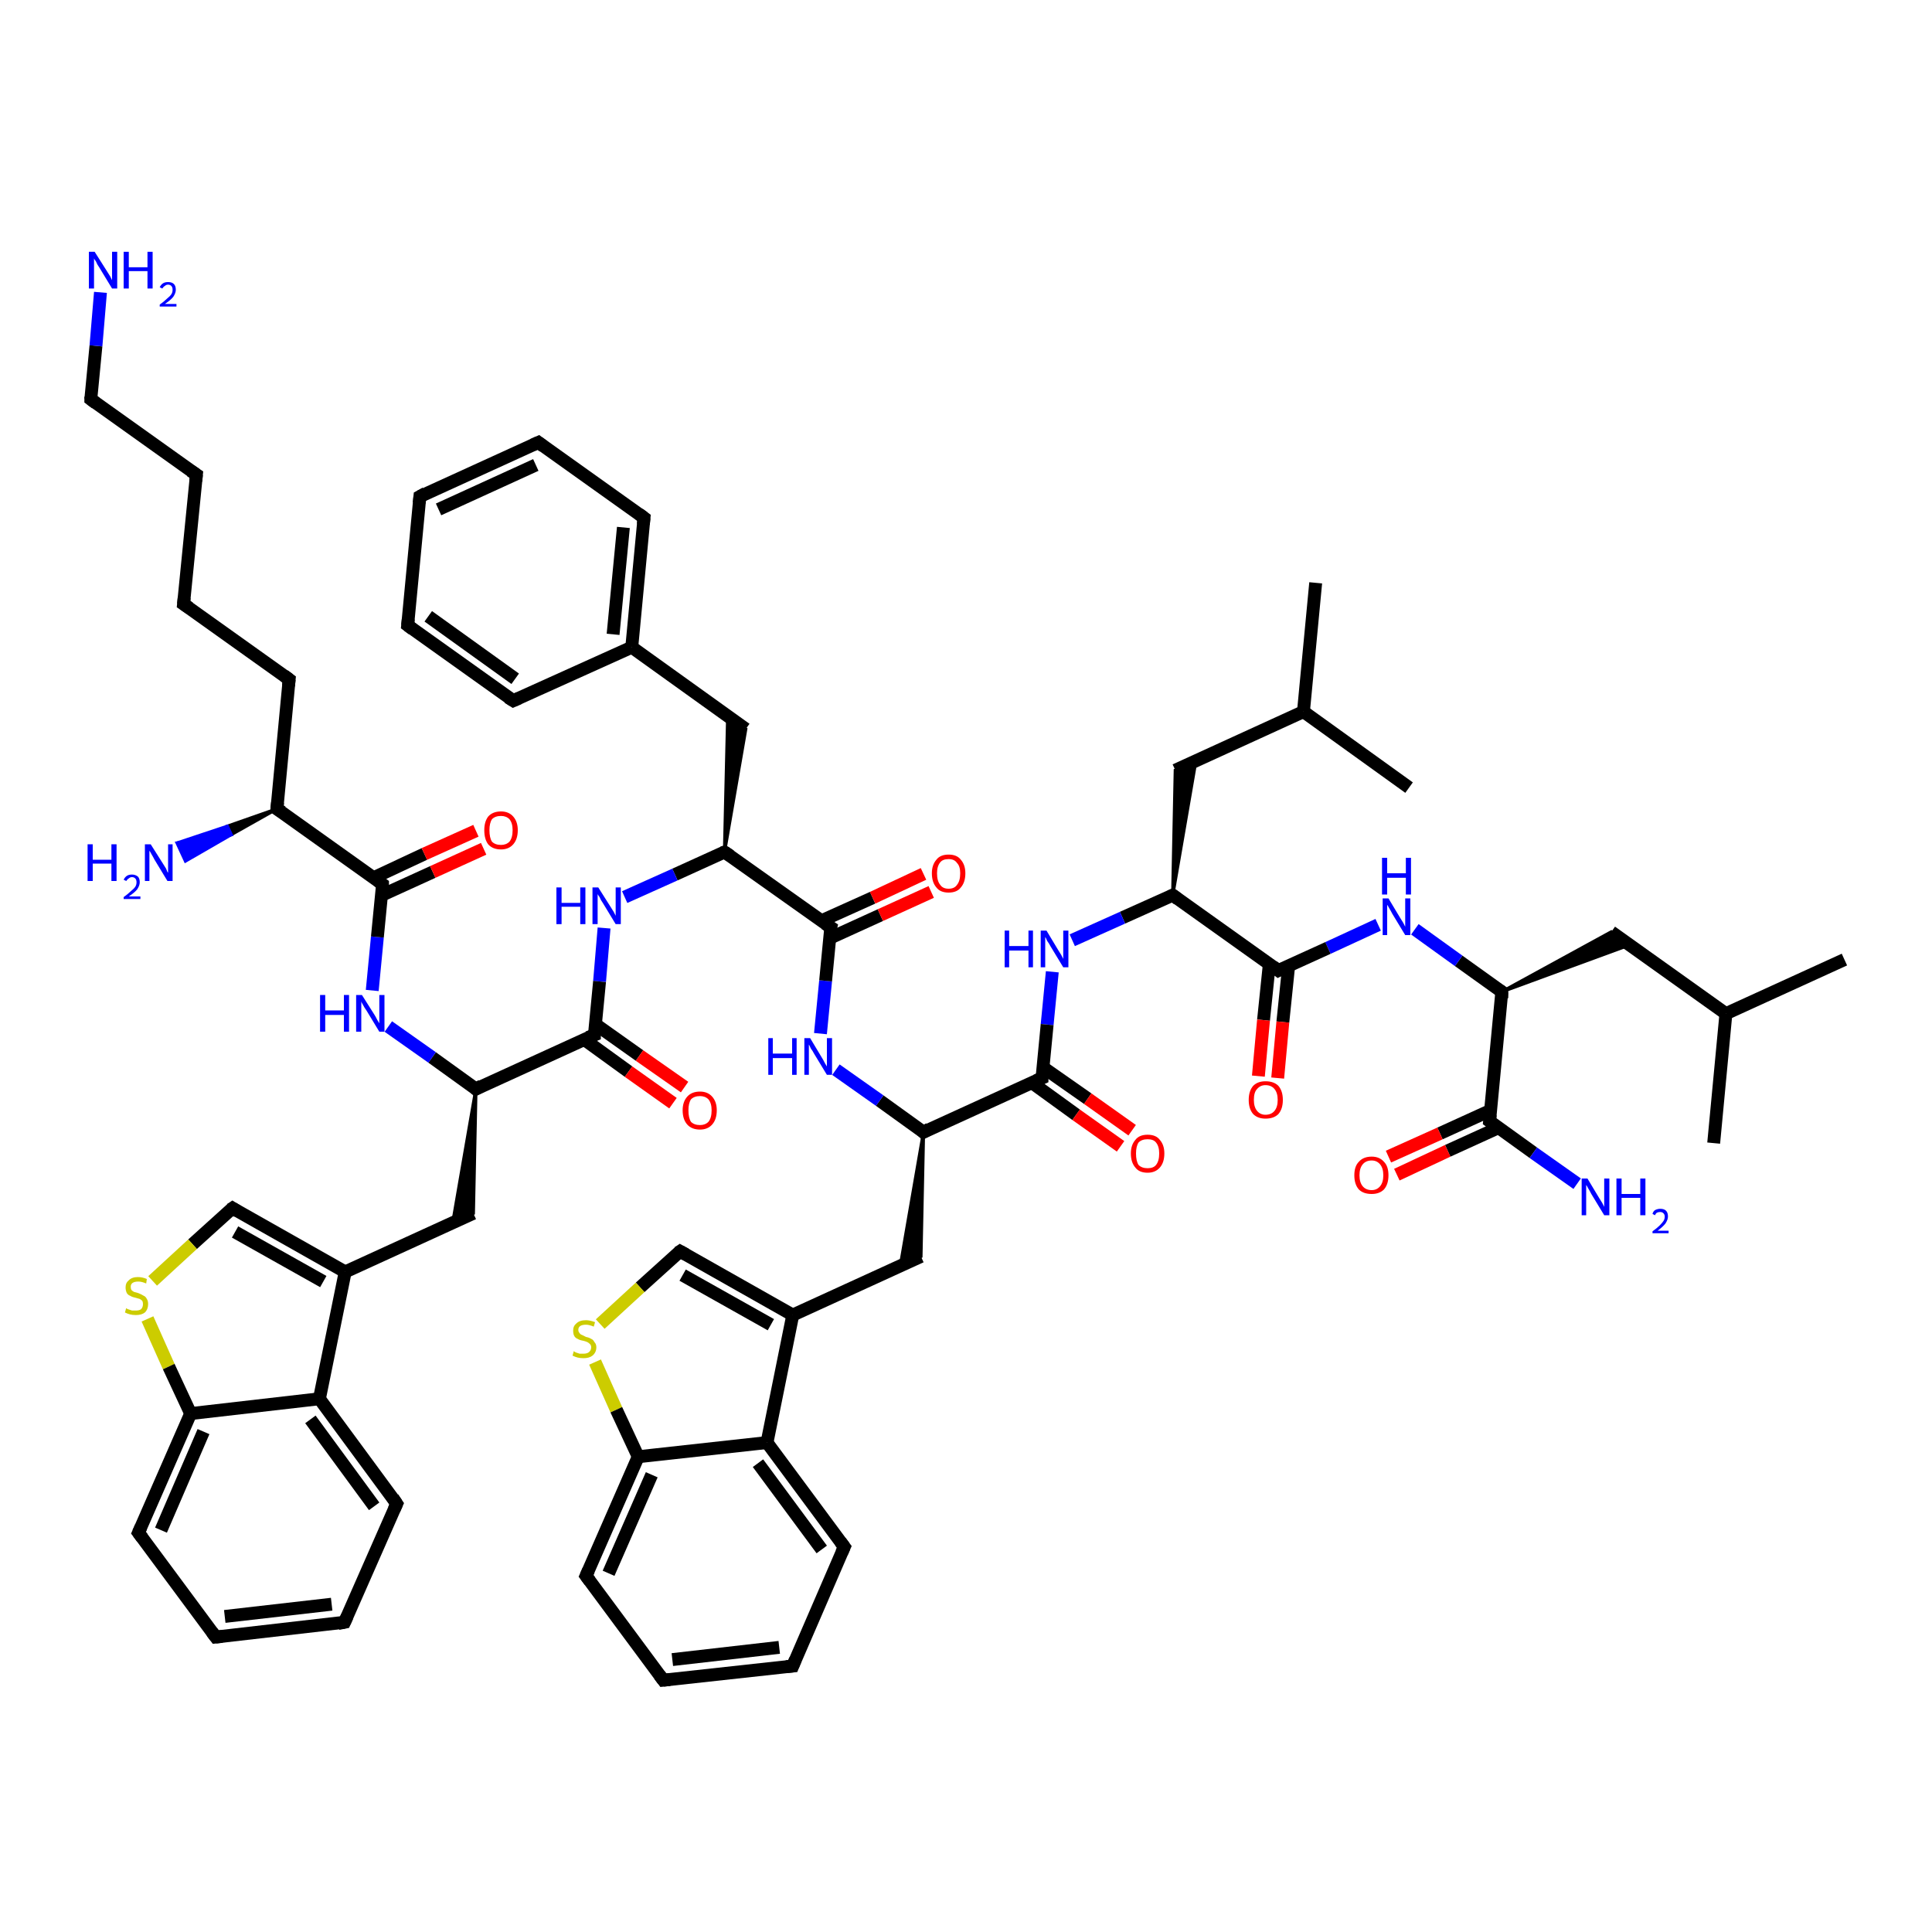 <?xml version='1.0' encoding='iso-8859-1'?>
<svg version='1.1' baseProfile='full'
              xmlns='http://www.w3.org/2000/svg'
                      xmlns:rdkit='http://www.rdkit.org/xml'
                      xmlns:xlink='http://www.w3.org/1999/xlink'
                  xml:space='preserve'
width='300px' height='300px' viewBox='0 0 300 300'>
<!-- END OF HEADER -->
<rect style='opacity:1.0;fill:#FFFFFF;stroke:none' width='300.0' height='300.0' x='0.0' y='0.0'> </rect>
<path class='bond-0 atom-0 atom-1' d='M 286.4,149.0 L 268.0,157.4' style='fill:none;fill-rule:evenodd;stroke:#000000;stroke-width:2.0px;stroke-linecap:butt;stroke-linejoin:miter;stroke-opacity:1' />
<path class='bond-1 atom-1 atom-2' d='M 268.0,157.4 L 266.1,177.5' style='fill:none;fill-rule:evenodd;stroke:#000000;stroke-width:2.0px;stroke-linecap:butt;stroke-linejoin:miter;stroke-opacity:1' />
<path class='bond-2 atom-1 atom-3' d='M 268.0,157.4 L 250.2,144.7' style='fill:none;fill-rule:evenodd;stroke:#000000;stroke-width:2.0px;stroke-linecap:butt;stroke-linejoin:miter;stroke-opacity:1' />
<path class='bond-3 atom-4 atom-3' d='M 233.2,154.0 L 250.2,144.7 L 253.1,146.7 Z' style='fill:#000000;fill-rule:evenodd;fill-opacity:1;stroke:#000000;stroke-width:0.5px;stroke-linecap:butt;stroke-linejoin:miter;stroke-opacity:1;' />
<path class='bond-4 atom-4 atom-5' d='M 233.2,154.0 L 226.5,149.2' style='fill:none;fill-rule:evenodd;stroke:#000000;stroke-width:2.0px;stroke-linecap:butt;stroke-linejoin:miter;stroke-opacity:1' />
<path class='bond-4 atom-4 atom-5' d='M 226.5,149.2 L 219.7,144.3' style='fill:none;fill-rule:evenodd;stroke:#0000FF;stroke-width:2.0px;stroke-linecap:butt;stroke-linejoin:miter;stroke-opacity:1' />
<path class='bond-5 atom-5 atom-6' d='M 214.0,143.6 L 206.2,147.2' style='fill:none;fill-rule:evenodd;stroke:#0000FF;stroke-width:2.0px;stroke-linecap:butt;stroke-linejoin:miter;stroke-opacity:1' />
<path class='bond-5 atom-5 atom-6' d='M 206.2,147.2 L 198.5,150.7' style='fill:none;fill-rule:evenodd;stroke:#000000;stroke-width:2.0px;stroke-linecap:butt;stroke-linejoin:miter;stroke-opacity:1' />
<path class='bond-6 atom-6 atom-7' d='M 197.1,149.7 L 196.2,158.4' style='fill:none;fill-rule:evenodd;stroke:#000000;stroke-width:2.0px;stroke-linecap:butt;stroke-linejoin:miter;stroke-opacity:1' />
<path class='bond-6 atom-6 atom-7' d='M 196.2,158.4 L 195.4,167.1' style='fill:none;fill-rule:evenodd;stroke:#FF0000;stroke-width:2.0px;stroke-linecap:butt;stroke-linejoin:miter;stroke-opacity:1' />
<path class='bond-6 atom-6 atom-7' d='M 200.1,150.0 L 199.2,158.7' style='fill:none;fill-rule:evenodd;stroke:#000000;stroke-width:2.0px;stroke-linecap:butt;stroke-linejoin:miter;stroke-opacity:1' />
<path class='bond-6 atom-6 atom-7' d='M 199.2,158.7 L 198.4,167.4' style='fill:none;fill-rule:evenodd;stroke:#FF0000;stroke-width:2.0px;stroke-linecap:butt;stroke-linejoin:miter;stroke-opacity:1' />
<path class='bond-7 atom-6 atom-8' d='M 198.5,150.7 L 182.1,139.0' style='fill:none;fill-rule:evenodd;stroke:#000000;stroke-width:2.0px;stroke-linecap:butt;stroke-linejoin:miter;stroke-opacity:1' />
<path class='bond-8 atom-8 atom-9' d='M 182.1,139.0 L 182.5,119.6 L 185.7,118.1 Z' style='fill:#000000;fill-rule:evenodd;fill-opacity:1;stroke:#000000;stroke-width:0.5px;stroke-linecap:butt;stroke-linejoin:miter;stroke-opacity:1;' />
<path class='bond-9 atom-9 atom-10' d='M 182.5,119.6 L 202.4,110.5' style='fill:none;fill-rule:evenodd;stroke:#000000;stroke-width:2.0px;stroke-linecap:butt;stroke-linejoin:miter;stroke-opacity:1' />
<path class='bond-10 atom-10 atom-11' d='M 202.4,110.5 L 204.3,90.5' style='fill:none;fill-rule:evenodd;stroke:#000000;stroke-width:2.0px;stroke-linecap:butt;stroke-linejoin:miter;stroke-opacity:1' />
<path class='bond-11 atom-10 atom-12' d='M 202.4,110.5 L 218.8,122.3' style='fill:none;fill-rule:evenodd;stroke:#000000;stroke-width:2.0px;stroke-linecap:butt;stroke-linejoin:miter;stroke-opacity:1' />
<path class='bond-12 atom-8 atom-13' d='M 182.1,139.0 L 174.3,142.5' style='fill:none;fill-rule:evenodd;stroke:#000000;stroke-width:2.0px;stroke-linecap:butt;stroke-linejoin:miter;stroke-opacity:1' />
<path class='bond-12 atom-8 atom-13' d='M 174.3,142.5 L 166.5,146.0' style='fill:none;fill-rule:evenodd;stroke:#0000FF;stroke-width:2.0px;stroke-linecap:butt;stroke-linejoin:miter;stroke-opacity:1' />
<path class='bond-13 atom-13 atom-14' d='M 163.4,150.9 L 162.6,159.1' style='fill:none;fill-rule:evenodd;stroke:#0000FF;stroke-width:2.0px;stroke-linecap:butt;stroke-linejoin:miter;stroke-opacity:1' />
<path class='bond-13 atom-13 atom-14' d='M 162.6,159.1 L 161.8,167.4' style='fill:none;fill-rule:evenodd;stroke:#000000;stroke-width:2.0px;stroke-linecap:butt;stroke-linejoin:miter;stroke-opacity:1' />
<path class='bond-14 atom-14 atom-15' d='M 160.2,168.1 L 167.1,173.1' style='fill:none;fill-rule:evenodd;stroke:#000000;stroke-width:2.0px;stroke-linecap:butt;stroke-linejoin:miter;stroke-opacity:1' />
<path class='bond-14 atom-14 atom-15' d='M 167.1,173.1 L 174.0,178.0' style='fill:none;fill-rule:evenodd;stroke:#FF0000;stroke-width:2.0px;stroke-linecap:butt;stroke-linejoin:miter;stroke-opacity:1' />
<path class='bond-14 atom-14 atom-15' d='M 161.9,165.7 L 168.9,170.6' style='fill:none;fill-rule:evenodd;stroke:#000000;stroke-width:2.0px;stroke-linecap:butt;stroke-linejoin:miter;stroke-opacity:1' />
<path class='bond-14 atom-14 atom-15' d='M 168.9,170.6 L 175.8,175.5' style='fill:none;fill-rule:evenodd;stroke:#FF0000;stroke-width:2.0px;stroke-linecap:butt;stroke-linejoin:miter;stroke-opacity:1' />
<path class='bond-15 atom-14 atom-16' d='M 161.8,167.4 L 143.4,175.8' style='fill:none;fill-rule:evenodd;stroke:#000000;stroke-width:2.0px;stroke-linecap:butt;stroke-linejoin:miter;stroke-opacity:1' />
<path class='bond-16 atom-16 atom-17' d='M 143.4,175.8 L 143.0,195.1 L 139.8,196.6 Z' style='fill:#000000;fill-rule:evenodd;fill-opacity:1;stroke:#000000;stroke-width:0.5px;stroke-linecap:butt;stroke-linejoin:miter;stroke-opacity:1;' />
<path class='bond-17 atom-17 atom-18' d='M 143.0,195.1 L 123.1,204.2' style='fill:none;fill-rule:evenodd;stroke:#000000;stroke-width:2.0px;stroke-linecap:butt;stroke-linejoin:miter;stroke-opacity:1' />
<path class='bond-18 atom-18 atom-19' d='M 123.1,204.2 L 105.6,194.3' style='fill:none;fill-rule:evenodd;stroke:#000000;stroke-width:2.0px;stroke-linecap:butt;stroke-linejoin:miter;stroke-opacity:1' />
<path class='bond-18 atom-18 atom-19' d='M 119.7,205.7 L 106.0,198.0' style='fill:none;fill-rule:evenodd;stroke:#000000;stroke-width:2.0px;stroke-linecap:butt;stroke-linejoin:miter;stroke-opacity:1' />
<path class='bond-19 atom-19 atom-20' d='M 105.6,194.3 L 99.4,199.9' style='fill:none;fill-rule:evenodd;stroke:#000000;stroke-width:2.0px;stroke-linecap:butt;stroke-linejoin:miter;stroke-opacity:1' />
<path class='bond-19 atom-19 atom-20' d='M 99.4,199.9 L 93.2,205.6' style='fill:none;fill-rule:evenodd;stroke:#CCCC00;stroke-width:2.0px;stroke-linecap:butt;stroke-linejoin:miter;stroke-opacity:1' />
<path class='bond-20 atom-20 atom-21' d='M 92.4,211.5 L 95.7,218.9' style='fill:none;fill-rule:evenodd;stroke:#CCCC00;stroke-width:2.0px;stroke-linecap:butt;stroke-linejoin:miter;stroke-opacity:1' />
<path class='bond-20 atom-20 atom-21' d='M 95.7,218.9 L 99.1,226.2' style='fill:none;fill-rule:evenodd;stroke:#000000;stroke-width:2.0px;stroke-linecap:butt;stroke-linejoin:miter;stroke-opacity:1' />
<path class='bond-21 atom-21 atom-22' d='M 99.1,226.2 L 91.0,244.7' style='fill:none;fill-rule:evenodd;stroke:#000000;stroke-width:2.0px;stroke-linecap:butt;stroke-linejoin:miter;stroke-opacity:1' />
<path class='bond-21 atom-21 atom-22' d='M 101.2,229.0 L 94.5,244.3' style='fill:none;fill-rule:evenodd;stroke:#000000;stroke-width:2.0px;stroke-linecap:butt;stroke-linejoin:miter;stroke-opacity:1' />
<path class='bond-22 atom-22 atom-23' d='M 91.0,244.7 L 103.0,260.9' style='fill:none;fill-rule:evenodd;stroke:#000000;stroke-width:2.0px;stroke-linecap:butt;stroke-linejoin:miter;stroke-opacity:1' />
<path class='bond-23 atom-23 atom-24' d='M 103.0,260.9 L 123.1,258.7' style='fill:none;fill-rule:evenodd;stroke:#000000;stroke-width:2.0px;stroke-linecap:butt;stroke-linejoin:miter;stroke-opacity:1' />
<path class='bond-23 atom-23 atom-24' d='M 104.4,257.7 L 121.0,255.8' style='fill:none;fill-rule:evenodd;stroke:#000000;stroke-width:2.0px;stroke-linecap:butt;stroke-linejoin:miter;stroke-opacity:1' />
<path class='bond-24 atom-24 atom-25' d='M 123.1,258.7 L 131.1,240.2' style='fill:none;fill-rule:evenodd;stroke:#000000;stroke-width:2.0px;stroke-linecap:butt;stroke-linejoin:miter;stroke-opacity:1' />
<path class='bond-25 atom-25 atom-26' d='M 131.1,240.2 L 119.1,224.0' style='fill:none;fill-rule:evenodd;stroke:#000000;stroke-width:2.0px;stroke-linecap:butt;stroke-linejoin:miter;stroke-opacity:1' />
<path class='bond-25 atom-25 atom-26' d='M 127.6,240.6 L 117.7,227.2' style='fill:none;fill-rule:evenodd;stroke:#000000;stroke-width:2.0px;stroke-linecap:butt;stroke-linejoin:miter;stroke-opacity:1' />
<path class='bond-26 atom-16 atom-27' d='M 143.4,175.8 L 136.6,170.9' style='fill:none;fill-rule:evenodd;stroke:#000000;stroke-width:2.0px;stroke-linecap:butt;stroke-linejoin:miter;stroke-opacity:1' />
<path class='bond-26 atom-16 atom-27' d='M 136.6,170.9 L 129.8,166.1' style='fill:none;fill-rule:evenodd;stroke:#0000FF;stroke-width:2.0px;stroke-linecap:butt;stroke-linejoin:miter;stroke-opacity:1' />
<path class='bond-27 atom-27 atom-28' d='M 127.4,160.5 L 128.2,152.3' style='fill:none;fill-rule:evenodd;stroke:#0000FF;stroke-width:2.0px;stroke-linecap:butt;stroke-linejoin:miter;stroke-opacity:1' />
<path class='bond-27 atom-27 atom-28' d='M 128.2,152.3 L 129.0,144.0' style='fill:none;fill-rule:evenodd;stroke:#000000;stroke-width:2.0px;stroke-linecap:butt;stroke-linejoin:miter;stroke-opacity:1' />
<path class='bond-28 atom-28 atom-29' d='M 128.8,145.7 L 136.7,142.1' style='fill:none;fill-rule:evenodd;stroke:#000000;stroke-width:2.0px;stroke-linecap:butt;stroke-linejoin:miter;stroke-opacity:1' />
<path class='bond-28 atom-28 atom-29' d='M 136.7,142.1 L 144.6,138.5' style='fill:none;fill-rule:evenodd;stroke:#FF0000;stroke-width:2.0px;stroke-linecap:butt;stroke-linejoin:miter;stroke-opacity:1' />
<path class='bond-28 atom-28 atom-29' d='M 127.5,143.0 L 135.5,139.4' style='fill:none;fill-rule:evenodd;stroke:#000000;stroke-width:2.0px;stroke-linecap:butt;stroke-linejoin:miter;stroke-opacity:1' />
<path class='bond-28 atom-28 atom-29' d='M 135.5,139.4 L 143.4,135.7' style='fill:none;fill-rule:evenodd;stroke:#FF0000;stroke-width:2.0px;stroke-linecap:butt;stroke-linejoin:miter;stroke-opacity:1' />
<path class='bond-29 atom-28 atom-30' d='M 129.0,144.0 L 112.5,132.3' style='fill:none;fill-rule:evenodd;stroke:#000000;stroke-width:2.0px;stroke-linecap:butt;stroke-linejoin:miter;stroke-opacity:1' />
<path class='bond-30 atom-30 atom-31' d='M 112.5,132.3 L 113.0,111.1 L 115.8,113.2 Z' style='fill:#000000;fill-rule:evenodd;fill-opacity:1;stroke:#000000;stroke-width:0.5px;stroke-linecap:butt;stroke-linejoin:miter;stroke-opacity:1;' />
<path class='bond-31 atom-31 atom-32' d='M 115.8,113.2 L 98.1,100.5' style='fill:none;fill-rule:evenodd;stroke:#000000;stroke-width:2.0px;stroke-linecap:butt;stroke-linejoin:miter;stroke-opacity:1' />
<path class='bond-32 atom-32 atom-33' d='M 98.1,100.5 L 100.0,80.4' style='fill:none;fill-rule:evenodd;stroke:#000000;stroke-width:2.0px;stroke-linecap:butt;stroke-linejoin:miter;stroke-opacity:1' />
<path class='bond-32 atom-32 atom-33' d='M 95.2,98.5 L 96.8,81.9' style='fill:none;fill-rule:evenodd;stroke:#000000;stroke-width:2.0px;stroke-linecap:butt;stroke-linejoin:miter;stroke-opacity:1' />
<path class='bond-33 atom-33 atom-34' d='M 100.0,80.4 L 83.6,68.7' style='fill:none;fill-rule:evenodd;stroke:#000000;stroke-width:2.0px;stroke-linecap:butt;stroke-linejoin:miter;stroke-opacity:1' />
<path class='bond-34 atom-34 atom-35' d='M 83.6,68.7 L 65.2,77.1' style='fill:none;fill-rule:evenodd;stroke:#000000;stroke-width:2.0px;stroke-linecap:butt;stroke-linejoin:miter;stroke-opacity:1' />
<path class='bond-34 atom-34 atom-35' d='M 83.2,72.2 L 68.1,79.1' style='fill:none;fill-rule:evenodd;stroke:#000000;stroke-width:2.0px;stroke-linecap:butt;stroke-linejoin:miter;stroke-opacity:1' />
<path class='bond-35 atom-35 atom-36' d='M 65.2,77.1 L 63.3,97.1' style='fill:none;fill-rule:evenodd;stroke:#000000;stroke-width:2.0px;stroke-linecap:butt;stroke-linejoin:miter;stroke-opacity:1' />
<path class='bond-36 atom-36 atom-37' d='M 63.3,97.1 L 79.7,108.8' style='fill:none;fill-rule:evenodd;stroke:#000000;stroke-width:2.0px;stroke-linecap:butt;stroke-linejoin:miter;stroke-opacity:1' />
<path class='bond-36 atom-36 atom-37' d='M 66.5,95.7 L 80.0,105.4' style='fill:none;fill-rule:evenodd;stroke:#000000;stroke-width:2.0px;stroke-linecap:butt;stroke-linejoin:miter;stroke-opacity:1' />
<path class='bond-37 atom-30 atom-38' d='M 112.5,132.3 L 104.8,135.8' style='fill:none;fill-rule:evenodd;stroke:#000000;stroke-width:2.0px;stroke-linecap:butt;stroke-linejoin:miter;stroke-opacity:1' />
<path class='bond-37 atom-30 atom-38' d='M 104.8,135.8 L 97.0,139.3' style='fill:none;fill-rule:evenodd;stroke:#0000FF;stroke-width:2.0px;stroke-linecap:butt;stroke-linejoin:miter;stroke-opacity:1' />
<path class='bond-38 atom-38 atom-39' d='M 93.8,144.1 L 93.1,152.4' style='fill:none;fill-rule:evenodd;stroke:#0000FF;stroke-width:2.0px;stroke-linecap:butt;stroke-linejoin:miter;stroke-opacity:1' />
<path class='bond-38 atom-38 atom-39' d='M 93.1,152.4 L 92.3,160.7' style='fill:none;fill-rule:evenodd;stroke:#000000;stroke-width:2.0px;stroke-linecap:butt;stroke-linejoin:miter;stroke-opacity:1' />
<path class='bond-39 atom-39 atom-40' d='M 90.7,161.4 L 97.6,166.4' style='fill:none;fill-rule:evenodd;stroke:#000000;stroke-width:2.0px;stroke-linecap:butt;stroke-linejoin:miter;stroke-opacity:1' />
<path class='bond-39 atom-39 atom-40' d='M 97.6,166.4 L 104.5,171.3' style='fill:none;fill-rule:evenodd;stroke:#FF0000;stroke-width:2.0px;stroke-linecap:butt;stroke-linejoin:miter;stroke-opacity:1' />
<path class='bond-39 atom-39 atom-40' d='M 92.4,159.0 L 99.3,163.9' style='fill:none;fill-rule:evenodd;stroke:#000000;stroke-width:2.0px;stroke-linecap:butt;stroke-linejoin:miter;stroke-opacity:1' />
<path class='bond-39 atom-39 atom-40' d='M 99.3,163.9 L 106.3,168.8' style='fill:none;fill-rule:evenodd;stroke:#FF0000;stroke-width:2.0px;stroke-linecap:butt;stroke-linejoin:miter;stroke-opacity:1' />
<path class='bond-40 atom-39 atom-41' d='M 92.3,160.7 L 73.9,169.1' style='fill:none;fill-rule:evenodd;stroke:#000000;stroke-width:2.0px;stroke-linecap:butt;stroke-linejoin:miter;stroke-opacity:1' />
<path class='bond-41 atom-41 atom-42' d='M 73.9,169.1 L 73.5,188.4 L 70.3,189.9 Z' style='fill:#000000;fill-rule:evenodd;fill-opacity:1;stroke:#000000;stroke-width:0.5px;stroke-linecap:butt;stroke-linejoin:miter;stroke-opacity:1;' />
<path class='bond-42 atom-42 atom-43' d='M 73.5,188.4 L 53.6,197.5' style='fill:none;fill-rule:evenodd;stroke:#000000;stroke-width:2.0px;stroke-linecap:butt;stroke-linejoin:miter;stroke-opacity:1' />
<path class='bond-43 atom-43 atom-44' d='M 53.6,197.5 L 36.1,187.6' style='fill:none;fill-rule:evenodd;stroke:#000000;stroke-width:2.0px;stroke-linecap:butt;stroke-linejoin:miter;stroke-opacity:1' />
<path class='bond-43 atom-43 atom-44' d='M 50.2,199.0 L 36.5,191.3' style='fill:none;fill-rule:evenodd;stroke:#000000;stroke-width:2.0px;stroke-linecap:butt;stroke-linejoin:miter;stroke-opacity:1' />
<path class='bond-44 atom-44 atom-45' d='M 36.1,187.6 L 29.9,193.2' style='fill:none;fill-rule:evenodd;stroke:#000000;stroke-width:2.0px;stroke-linecap:butt;stroke-linejoin:miter;stroke-opacity:1' />
<path class='bond-44 atom-44 atom-45' d='M 29.9,193.2 L 23.7,198.9' style='fill:none;fill-rule:evenodd;stroke:#CCCC00;stroke-width:2.0px;stroke-linecap:butt;stroke-linejoin:miter;stroke-opacity:1' />
<path class='bond-45 atom-45 atom-46' d='M 22.9,204.8 L 26.2,212.2' style='fill:none;fill-rule:evenodd;stroke:#CCCC00;stroke-width:2.0px;stroke-linecap:butt;stroke-linejoin:miter;stroke-opacity:1' />
<path class='bond-45 atom-45 atom-46' d='M 26.2,212.2 L 29.6,219.5' style='fill:none;fill-rule:evenodd;stroke:#000000;stroke-width:2.0px;stroke-linecap:butt;stroke-linejoin:miter;stroke-opacity:1' />
<path class='bond-46 atom-46 atom-47' d='M 29.6,219.5 L 21.5,238.0' style='fill:none;fill-rule:evenodd;stroke:#000000;stroke-width:2.0px;stroke-linecap:butt;stroke-linejoin:miter;stroke-opacity:1' />
<path class='bond-46 atom-46 atom-47' d='M 31.6,222.3 L 25.0,237.6' style='fill:none;fill-rule:evenodd;stroke:#000000;stroke-width:2.0px;stroke-linecap:butt;stroke-linejoin:miter;stroke-opacity:1' />
<path class='bond-47 atom-47 atom-48' d='M 21.5,238.0 L 33.5,254.2' style='fill:none;fill-rule:evenodd;stroke:#000000;stroke-width:2.0px;stroke-linecap:butt;stroke-linejoin:miter;stroke-opacity:1' />
<path class='bond-48 atom-48 atom-49' d='M 33.5,254.2 L 53.5,251.9' style='fill:none;fill-rule:evenodd;stroke:#000000;stroke-width:2.0px;stroke-linecap:butt;stroke-linejoin:miter;stroke-opacity:1' />
<path class='bond-48 atom-48 atom-49' d='M 34.9,251.0 L 51.5,249.1' style='fill:none;fill-rule:evenodd;stroke:#000000;stroke-width:2.0px;stroke-linecap:butt;stroke-linejoin:miter;stroke-opacity:1' />
<path class='bond-49 atom-49 atom-50' d='M 53.5,251.9 L 61.6,233.5' style='fill:none;fill-rule:evenodd;stroke:#000000;stroke-width:2.0px;stroke-linecap:butt;stroke-linejoin:miter;stroke-opacity:1' />
<path class='bond-50 atom-50 atom-51' d='M 61.6,233.5 L 49.6,217.2' style='fill:none;fill-rule:evenodd;stroke:#000000;stroke-width:2.0px;stroke-linecap:butt;stroke-linejoin:miter;stroke-opacity:1' />
<path class='bond-50 atom-50 atom-51' d='M 58.1,233.9 L 48.2,220.4' style='fill:none;fill-rule:evenodd;stroke:#000000;stroke-width:2.0px;stroke-linecap:butt;stroke-linejoin:miter;stroke-opacity:1' />
<path class='bond-51 atom-41 atom-52' d='M 73.9,169.1 L 67.1,164.2' style='fill:none;fill-rule:evenodd;stroke:#000000;stroke-width:2.0px;stroke-linecap:butt;stroke-linejoin:miter;stroke-opacity:1' />
<path class='bond-51 atom-41 atom-52' d='M 67.1,164.2 L 60.3,159.4' style='fill:none;fill-rule:evenodd;stroke:#0000FF;stroke-width:2.0px;stroke-linecap:butt;stroke-linejoin:miter;stroke-opacity:1' />
<path class='bond-52 atom-52 atom-53' d='M 57.8,153.8 L 58.6,145.5' style='fill:none;fill-rule:evenodd;stroke:#0000FF;stroke-width:2.0px;stroke-linecap:butt;stroke-linejoin:miter;stroke-opacity:1' />
<path class='bond-52 atom-52 atom-53' d='M 58.6,145.5 L 59.4,137.3' style='fill:none;fill-rule:evenodd;stroke:#000000;stroke-width:2.0px;stroke-linecap:butt;stroke-linejoin:miter;stroke-opacity:1' />
<path class='bond-53 atom-53 atom-54' d='M 59.3,139.0 L 67.2,135.4' style='fill:none;fill-rule:evenodd;stroke:#000000;stroke-width:2.0px;stroke-linecap:butt;stroke-linejoin:miter;stroke-opacity:1' />
<path class='bond-53 atom-53 atom-54' d='M 67.2,135.4 L 75.1,131.8' style='fill:none;fill-rule:evenodd;stroke:#FF0000;stroke-width:2.0px;stroke-linecap:butt;stroke-linejoin:miter;stroke-opacity:1' />
<path class='bond-53 atom-53 atom-54' d='M 58.0,136.3 L 65.9,132.6' style='fill:none;fill-rule:evenodd;stroke:#000000;stroke-width:2.0px;stroke-linecap:butt;stroke-linejoin:miter;stroke-opacity:1' />
<path class='bond-53 atom-53 atom-54' d='M 65.9,132.6 L 73.9,129.0' style='fill:none;fill-rule:evenodd;stroke:#FF0000;stroke-width:2.0px;stroke-linecap:butt;stroke-linejoin:miter;stroke-opacity:1' />
<path class='bond-54 atom-53 atom-55' d='M 59.4,137.3 L 43.0,125.6' style='fill:none;fill-rule:evenodd;stroke:#000000;stroke-width:2.0px;stroke-linecap:butt;stroke-linejoin:miter;stroke-opacity:1' />
<path class='bond-55 atom-55 atom-56' d='M 43.0,125.6 L 35.9,129.6 L 35.3,128.3 Z' style='fill:#000000;fill-rule:evenodd;fill-opacity:1;stroke:#000000;stroke-width:0.5px;stroke-linecap:butt;stroke-linejoin:miter;stroke-opacity:1;' />
<path class='bond-55 atom-55 atom-56' d='M 35.9,129.6 L 27.5,130.9 L 28.8,133.7 Z' style='fill:#0000FF;fill-rule:evenodd;fill-opacity:1;stroke:#0000FF;stroke-width:0.5px;stroke-linecap:butt;stroke-linejoin:miter;stroke-opacity:1;' />
<path class='bond-55 atom-55 atom-56' d='M 35.9,129.6 L 35.3,128.3 L 27.5,130.9 Z' style='fill:#0000FF;fill-rule:evenodd;fill-opacity:1;stroke:#0000FF;stroke-width:0.5px;stroke-linecap:butt;stroke-linejoin:miter;stroke-opacity:1;' />
<path class='bond-56 atom-55 atom-57' d='M 43.0,125.6 L 44.9,105.5' style='fill:none;fill-rule:evenodd;stroke:#000000;stroke-width:2.0px;stroke-linecap:butt;stroke-linejoin:miter;stroke-opacity:1' />
<path class='bond-57 atom-57 atom-58' d='M 44.9,105.5 L 28.5,93.8' style='fill:none;fill-rule:evenodd;stroke:#000000;stroke-width:2.0px;stroke-linecap:butt;stroke-linejoin:miter;stroke-opacity:1' />
<path class='bond-58 atom-58 atom-59' d='M 28.5,93.8 L 30.5,73.7' style='fill:none;fill-rule:evenodd;stroke:#000000;stroke-width:2.0px;stroke-linecap:butt;stroke-linejoin:miter;stroke-opacity:1' />
<path class='bond-59 atom-59 atom-60' d='M 30.5,73.7 L 14.1,62.0' style='fill:none;fill-rule:evenodd;stroke:#000000;stroke-width:2.0px;stroke-linecap:butt;stroke-linejoin:miter;stroke-opacity:1' />
<path class='bond-60 atom-60 atom-61' d='M 14.1,62.0 L 14.9,53.7' style='fill:none;fill-rule:evenodd;stroke:#000000;stroke-width:2.0px;stroke-linecap:butt;stroke-linejoin:miter;stroke-opacity:1' />
<path class='bond-60 atom-60 atom-61' d='M 14.9,53.7 L 15.6,45.4' style='fill:none;fill-rule:evenodd;stroke:#0000FF;stroke-width:2.0px;stroke-linecap:butt;stroke-linejoin:miter;stroke-opacity:1' />
<path class='bond-61 atom-4 atom-62' d='M 233.2,154.0 L 231.3,174.1' style='fill:none;fill-rule:evenodd;stroke:#000000;stroke-width:2.0px;stroke-linecap:butt;stroke-linejoin:miter;stroke-opacity:1' />
<path class='bond-62 atom-62 atom-63' d='M 231.3,174.1 L 238.1,179.0' style='fill:none;fill-rule:evenodd;stroke:#000000;stroke-width:2.0px;stroke-linecap:butt;stroke-linejoin:miter;stroke-opacity:1' />
<path class='bond-62 atom-62 atom-63' d='M 238.1,179.0 L 244.9,183.8' style='fill:none;fill-rule:evenodd;stroke:#0000FF;stroke-width:2.0px;stroke-linecap:butt;stroke-linejoin:miter;stroke-opacity:1' />
<path class='bond-63 atom-62 atom-64' d='M 231.5,172.4 L 223.6,176.0' style='fill:none;fill-rule:evenodd;stroke:#000000;stroke-width:2.0px;stroke-linecap:butt;stroke-linejoin:miter;stroke-opacity:1' />
<path class='bond-63 atom-62 atom-64' d='M 223.6,176.0 L 215.6,179.6' style='fill:none;fill-rule:evenodd;stroke:#FF0000;stroke-width:2.0px;stroke-linecap:butt;stroke-linejoin:miter;stroke-opacity:1' />
<path class='bond-63 atom-62 atom-64' d='M 232.7,175.1 L 224.8,178.7' style='fill:none;fill-rule:evenodd;stroke:#000000;stroke-width:2.0px;stroke-linecap:butt;stroke-linejoin:miter;stroke-opacity:1' />
<path class='bond-63 atom-62 atom-64' d='M 224.8,178.7 L 216.9,182.4' style='fill:none;fill-rule:evenodd;stroke:#FF0000;stroke-width:2.0px;stroke-linecap:butt;stroke-linejoin:miter;stroke-opacity:1' />
<path class='bond-64 atom-26 atom-18' d='M 119.1,224.0 L 123.1,204.2' style='fill:none;fill-rule:evenodd;stroke:#000000;stroke-width:2.0px;stroke-linecap:butt;stroke-linejoin:miter;stroke-opacity:1' />
<path class='bond-65 atom-37 atom-32' d='M 79.7,108.8 L 98.1,100.5' style='fill:none;fill-rule:evenodd;stroke:#000000;stroke-width:2.0px;stroke-linecap:butt;stroke-linejoin:miter;stroke-opacity:1' />
<path class='bond-66 atom-51 atom-43' d='M 49.6,217.2 L 53.6,197.5' style='fill:none;fill-rule:evenodd;stroke:#000000;stroke-width:2.0px;stroke-linecap:butt;stroke-linejoin:miter;stroke-opacity:1' />
<path class='bond-67 atom-26 atom-21' d='M 119.1,224.0 L 99.1,226.2' style='fill:none;fill-rule:evenodd;stroke:#000000;stroke-width:2.0px;stroke-linecap:butt;stroke-linejoin:miter;stroke-opacity:1' />
<path class='bond-68 atom-51 atom-46' d='M 49.6,217.2 L 29.6,219.5' style='fill:none;fill-rule:evenodd;stroke:#000000;stroke-width:2.0px;stroke-linecap:butt;stroke-linejoin:miter;stroke-opacity:1' />
<path d='M 232.9,153.8 L 233.2,154.0 L 233.2,155.0' style='fill:none;stroke:#000000;stroke-width:2.0px;stroke-linecap:butt;stroke-linejoin:miter;stroke-opacity:1;' />
<path d='M 198.9,150.5 L 198.5,150.7 L 197.7,150.1' style='fill:none;stroke:#000000;stroke-width:2.0px;stroke-linecap:butt;stroke-linejoin:miter;stroke-opacity:1;' />
<path d='M 182.9,139.6 L 182.1,139.0 L 181.7,139.2' style='fill:none;stroke:#000000;stroke-width:2.0px;stroke-linecap:butt;stroke-linejoin:miter;stroke-opacity:1;' />
<path d='M 161.8,167.0 L 161.8,167.4 L 160.9,167.8' style='fill:none;stroke:#000000;stroke-width:2.0px;stroke-linecap:butt;stroke-linejoin:miter;stroke-opacity:1;' />
<path d='M 144.3,175.3 L 143.4,175.8 L 143.1,175.5' style='fill:none;stroke:#000000;stroke-width:2.0px;stroke-linecap:butt;stroke-linejoin:miter;stroke-opacity:1;' />
<path d='M 106.5,194.8 L 105.6,194.3 L 105.3,194.5' style='fill:none;stroke:#000000;stroke-width:2.0px;stroke-linecap:butt;stroke-linejoin:miter;stroke-opacity:1;' />
<path d='M 91.4,243.8 L 91.0,244.7 L 91.6,245.5' style='fill:none;stroke:#000000;stroke-width:2.0px;stroke-linecap:butt;stroke-linejoin:miter;stroke-opacity:1;' />
<path d='M 102.4,260.1 L 103.0,260.9 L 104.0,260.8' style='fill:none;stroke:#000000;stroke-width:2.0px;stroke-linecap:butt;stroke-linejoin:miter;stroke-opacity:1;' />
<path d='M 122.1,258.8 L 123.1,258.7 L 123.5,257.7' style='fill:none;stroke:#000000;stroke-width:2.0px;stroke-linecap:butt;stroke-linejoin:miter;stroke-opacity:1;' />
<path d='M 130.7,241.1 L 131.1,240.2 L 130.5,239.4' style='fill:none;stroke:#000000;stroke-width:2.0px;stroke-linecap:butt;stroke-linejoin:miter;stroke-opacity:1;' />
<path d='M 128.9,144.4 L 129.0,144.0 L 128.1,143.4' style='fill:none;stroke:#000000;stroke-width:2.0px;stroke-linecap:butt;stroke-linejoin:miter;stroke-opacity:1;' />
<path d='M 113.4,132.9 L 112.5,132.3 L 112.2,132.4' style='fill:none;stroke:#000000;stroke-width:2.0px;stroke-linecap:butt;stroke-linejoin:miter;stroke-opacity:1;' />
<path d='M 99.9,81.4 L 100.0,80.4 L 99.2,79.8' style='fill:none;stroke:#000000;stroke-width:2.0px;stroke-linecap:butt;stroke-linejoin:miter;stroke-opacity:1;' />
<path d='M 84.4,69.3 L 83.6,68.7 L 82.7,69.1' style='fill:none;stroke:#000000;stroke-width:2.0px;stroke-linecap:butt;stroke-linejoin:miter;stroke-opacity:1;' />
<path d='M 66.1,76.6 L 65.2,77.1 L 65.1,78.1' style='fill:none;stroke:#000000;stroke-width:2.0px;stroke-linecap:butt;stroke-linejoin:miter;stroke-opacity:1;' />
<path d='M 63.4,96.1 L 63.3,97.1 L 64.1,97.7' style='fill:none;stroke:#000000;stroke-width:2.0px;stroke-linecap:butt;stroke-linejoin:miter;stroke-opacity:1;' />
<path d='M 78.9,108.3 L 79.7,108.8 L 80.6,108.4' style='fill:none;stroke:#000000;stroke-width:2.0px;stroke-linecap:butt;stroke-linejoin:miter;stroke-opacity:1;' />
<path d='M 92.3,160.3 L 92.3,160.7 L 91.3,161.1' style='fill:none;stroke:#000000;stroke-width:2.0px;stroke-linecap:butt;stroke-linejoin:miter;stroke-opacity:1;' />
<path d='M 74.8,168.6 L 73.9,169.1 L 73.6,168.8' style='fill:none;stroke:#000000;stroke-width:2.0px;stroke-linecap:butt;stroke-linejoin:miter;stroke-opacity:1;' />
<path d='M 36.9,188.1 L 36.1,187.6 L 35.8,187.8' style='fill:none;stroke:#000000;stroke-width:2.0px;stroke-linecap:butt;stroke-linejoin:miter;stroke-opacity:1;' />
<path d='M 21.9,237.1 L 21.5,238.0 L 22.1,238.8' style='fill:none;stroke:#000000;stroke-width:2.0px;stroke-linecap:butt;stroke-linejoin:miter;stroke-opacity:1;' />
<path d='M 32.9,253.4 L 33.5,254.2 L 34.5,254.1' style='fill:none;stroke:#000000;stroke-width:2.0px;stroke-linecap:butt;stroke-linejoin:miter;stroke-opacity:1;' />
<path d='M 52.5,252.1 L 53.5,251.9 L 53.9,251.0' style='fill:none;stroke:#000000;stroke-width:2.0px;stroke-linecap:butt;stroke-linejoin:miter;stroke-opacity:1;' />
<path d='M 61.2,234.4 L 61.6,233.5 L 61.0,232.6' style='fill:none;stroke:#000000;stroke-width:2.0px;stroke-linecap:butt;stroke-linejoin:miter;stroke-opacity:1;' />
<path d='M 59.4,137.7 L 59.4,137.3 L 58.6,136.7' style='fill:none;stroke:#000000;stroke-width:2.0px;stroke-linecap:butt;stroke-linejoin:miter;stroke-opacity:1;' />
<path d='M 43.8,126.1 L 43.0,125.6 L 43.1,124.6' style='fill:none;stroke:#000000;stroke-width:2.0px;stroke-linecap:butt;stroke-linejoin:miter;stroke-opacity:1;' />
<path d='M 44.8,106.5 L 44.9,105.5 L 44.1,104.9' style='fill:none;stroke:#000000;stroke-width:2.0px;stroke-linecap:butt;stroke-linejoin:miter;stroke-opacity:1;' />
<path d='M 29.4,94.4 L 28.5,93.8 L 28.6,92.8' style='fill:none;stroke:#000000;stroke-width:2.0px;stroke-linecap:butt;stroke-linejoin:miter;stroke-opacity:1;' />
<path d='M 30.4,74.7 L 30.5,73.7 L 29.6,73.1' style='fill:none;stroke:#000000;stroke-width:2.0px;stroke-linecap:butt;stroke-linejoin:miter;stroke-opacity:1;' />
<path d='M 14.9,62.6 L 14.1,62.0 L 14.1,61.6' style='fill:none;stroke:#000000;stroke-width:2.0px;stroke-linecap:butt;stroke-linejoin:miter;stroke-opacity:1;' />
<path d='M 231.4,173.1 L 231.3,174.1 L 231.7,174.4' style='fill:none;stroke:#000000;stroke-width:2.0px;stroke-linecap:butt;stroke-linejoin:miter;stroke-opacity:1;' />
<path class='atom-5' d='M 215.6 139.5
L 217.4 142.5
Q 217.6 142.8, 217.9 143.3
Q 218.2 143.9, 218.2 143.9
L 218.2 139.5
L 219.0 139.5
L 219.0 145.2
L 218.2 145.2
L 216.2 141.9
Q 216.0 141.5, 215.7 141.0
Q 215.5 140.6, 215.4 140.5
L 215.4 145.2
L 214.7 145.2
L 214.7 139.5
L 215.6 139.5
' fill='#0000FF'/>
<path class='atom-5' d='M 214.6 133.2
L 215.4 133.2
L 215.4 135.6
L 218.3 135.6
L 218.3 133.2
L 219.1 133.2
L 219.1 138.9
L 218.3 138.9
L 218.3 136.3
L 215.4 136.3
L 215.4 138.9
L 214.6 138.9
L 214.6 133.2
' fill='#0000FF'/>
<path class='atom-7' d='M 193.9 170.8
Q 193.9 169.4, 194.6 168.6
Q 195.3 167.9, 196.5 167.9
Q 197.8 167.9, 198.5 168.6
Q 199.2 169.4, 199.2 170.8
Q 199.2 172.2, 198.5 173.0
Q 197.8 173.7, 196.5 173.7
Q 195.3 173.7, 194.6 173.0
Q 193.9 172.2, 193.9 170.8
M 196.5 173.1
Q 197.4 173.1, 197.9 172.5
Q 198.4 171.9, 198.4 170.8
Q 198.4 169.7, 197.9 169.1
Q 197.4 168.5, 196.5 168.5
Q 195.7 168.5, 195.2 169.1
Q 194.7 169.6, 194.7 170.8
Q 194.7 171.9, 195.2 172.5
Q 195.7 173.1, 196.5 173.1
' fill='#FF0000'/>
<path class='atom-13' d='M 156.0 144.5
L 156.7 144.5
L 156.7 146.9
L 159.7 146.9
L 159.7 144.5
L 160.4 144.5
L 160.4 150.2
L 159.7 150.2
L 159.7 147.6
L 156.7 147.6
L 156.7 150.2
L 156.0 150.2
L 156.0 144.5
' fill='#0000FF'/>
<path class='atom-13' d='M 162.5 144.5
L 164.3 147.5
Q 164.5 147.8, 164.8 148.3
Q 165.1 148.9, 165.1 148.9
L 165.1 144.5
L 165.9 144.5
L 165.9 150.2
L 165.1 150.2
L 163.1 146.9
Q 162.9 146.5, 162.6 146.1
Q 162.4 145.6, 162.3 145.5
L 162.3 150.2
L 161.6 150.2
L 161.6 144.5
L 162.5 144.5
' fill='#0000FF'/>
<path class='atom-15' d='M 175.6 179.1
Q 175.6 177.8, 176.3 177.0
Q 176.9 176.2, 178.2 176.2
Q 179.5 176.2, 180.1 177.0
Q 180.8 177.8, 180.8 179.1
Q 180.8 180.5, 180.1 181.3
Q 179.4 182.1, 178.2 182.1
Q 176.9 182.1, 176.3 181.3
Q 175.6 180.5, 175.6 179.1
M 178.2 181.4
Q 179.1 181.4, 179.5 180.9
Q 180.0 180.3, 180.0 179.1
Q 180.0 178.0, 179.5 177.4
Q 179.1 176.9, 178.2 176.9
Q 177.3 176.9, 176.8 177.4
Q 176.4 178.0, 176.4 179.1
Q 176.4 180.3, 176.8 180.9
Q 177.3 181.4, 178.2 181.4
' fill='#FF0000'/>
<path class='atom-20' d='M 89.1 209.8
Q 89.2 209.9, 89.4 210.0
Q 89.7 210.1, 90.0 210.2
Q 90.3 210.2, 90.6 210.2
Q 91.1 210.2, 91.4 210.0
Q 91.8 209.7, 91.8 209.2
Q 91.8 208.9, 91.6 208.7
Q 91.4 208.5, 91.2 208.4
Q 91.0 208.3, 90.6 208.2
Q 90.0 208.1, 89.7 207.9
Q 89.4 207.8, 89.2 207.5
Q 89.0 207.2, 89.0 206.6
Q 89.0 205.9, 89.5 205.5
Q 90.0 205.0, 91.0 205.0
Q 91.6 205.0, 92.4 205.3
L 92.2 206.0
Q 91.5 205.7, 91.0 205.7
Q 90.4 205.7, 90.1 205.9
Q 89.8 206.1, 89.8 206.5
Q 89.8 206.8, 90.0 207.0
Q 90.1 207.2, 90.4 207.3
Q 90.6 207.4, 91.0 207.6
Q 91.5 207.7, 91.8 207.9
Q 92.1 208.0, 92.3 208.4
Q 92.6 208.7, 92.6 209.2
Q 92.6 210.0, 92.0 210.5
Q 91.5 210.9, 90.6 210.9
Q 90.1 210.9, 89.7 210.8
Q 89.3 210.7, 88.9 210.5
L 89.1 209.8
' fill='#CCCC00'/>
<path class='atom-27' d='M 119.3 161.2
L 120.0 161.2
L 120.0 163.6
L 123.0 163.6
L 123.0 161.2
L 123.7 161.2
L 123.7 166.9
L 123.0 166.9
L 123.0 164.3
L 120.0 164.3
L 120.0 166.9
L 119.3 166.9
L 119.3 161.2
' fill='#0000FF'/>
<path class='atom-27' d='M 125.8 161.2
L 127.6 164.2
Q 127.8 164.5, 128.1 165.1
Q 128.4 165.6, 128.4 165.6
L 128.4 161.2
L 129.2 161.2
L 129.2 166.9
L 128.4 166.9
L 126.4 163.6
Q 126.2 163.2, 125.9 162.8
Q 125.7 162.3, 125.6 162.2
L 125.6 166.9
L 124.9 166.9
L 124.9 161.2
L 125.8 161.2
' fill='#0000FF'/>
<path class='atom-29' d='M 144.7 135.6
Q 144.7 134.3, 145.4 133.5
Q 146.0 132.7, 147.3 132.7
Q 148.6 132.7, 149.2 133.5
Q 149.9 134.3, 149.9 135.6
Q 149.9 137.0, 149.2 137.8
Q 148.6 138.6, 147.3 138.6
Q 146.0 138.6, 145.4 137.8
Q 144.7 137.0, 144.7 135.6
M 147.3 138.0
Q 148.2 138.0, 148.6 137.4
Q 149.1 136.8, 149.1 135.6
Q 149.1 134.5, 148.6 134.0
Q 148.2 133.4, 147.3 133.4
Q 146.4 133.4, 146.0 133.9
Q 145.5 134.5, 145.5 135.6
Q 145.5 136.8, 146.0 137.4
Q 146.4 138.0, 147.3 138.0
' fill='#FF0000'/>
<path class='atom-38' d='M 86.4 137.8
L 87.2 137.8
L 87.2 140.2
L 90.1 140.2
L 90.1 137.8
L 90.9 137.8
L 90.9 143.5
L 90.1 143.5
L 90.1 140.8
L 87.2 140.8
L 87.2 143.5
L 86.4 143.5
L 86.4 137.8
' fill='#0000FF'/>
<path class='atom-38' d='M 92.9 137.8
L 94.8 140.8
Q 95.0 141.1, 95.3 141.6
Q 95.6 142.2, 95.6 142.2
L 95.6 137.8
L 96.4 137.8
L 96.4 143.5
L 95.6 143.5
L 93.6 140.2
Q 93.3 139.8, 93.1 139.3
Q 92.8 138.9, 92.8 138.8
L 92.8 143.5
L 92.0 143.5
L 92.0 137.8
L 92.9 137.8
' fill='#0000FF'/>
<path class='atom-40' d='M 106.0 172.4
Q 106.0 171.1, 106.7 170.3
Q 107.4 169.5, 108.7 169.5
Q 109.9 169.5, 110.6 170.3
Q 111.3 171.1, 111.3 172.4
Q 111.3 173.8, 110.6 174.6
Q 109.9 175.4, 108.7 175.4
Q 107.4 175.4, 106.7 174.6
Q 106.0 173.8, 106.0 172.4
M 108.7 174.7
Q 109.5 174.7, 110.0 174.2
Q 110.5 173.6, 110.5 172.4
Q 110.5 171.3, 110.0 170.7
Q 109.5 170.2, 108.7 170.2
Q 107.8 170.2, 107.3 170.7
Q 106.9 171.3, 106.9 172.4
Q 106.9 173.6, 107.3 174.2
Q 107.8 174.7, 108.7 174.7
' fill='#FF0000'/>
<path class='atom-45' d='M 19.6 203.1
Q 19.6 203.2, 19.9 203.3
Q 20.2 203.4, 20.5 203.5
Q 20.8 203.5, 21.1 203.5
Q 21.6 203.5, 21.9 203.3
Q 22.2 203.0, 22.2 202.5
Q 22.2 202.2, 22.1 202.0
Q 21.9 201.8, 21.7 201.7
Q 21.4 201.6, 21.0 201.5
Q 20.5 201.4, 20.2 201.2
Q 19.9 201.1, 19.7 200.8
Q 19.5 200.4, 19.5 199.9
Q 19.5 199.2, 20.0 198.8
Q 20.5 198.3, 21.4 198.3
Q 22.1 198.3, 22.8 198.6
L 22.7 199.3
Q 22.0 199.0, 21.5 199.0
Q 20.9 199.0, 20.6 199.2
Q 20.3 199.4, 20.3 199.8
Q 20.3 200.1, 20.4 200.3
Q 20.6 200.5, 20.8 200.6
Q 21.1 200.7, 21.5 200.8
Q 22.0 201.0, 22.3 201.2
Q 22.6 201.3, 22.8 201.7
Q 23.0 202.0, 23.0 202.5
Q 23.0 203.3, 22.5 203.8
Q 22.0 204.2, 21.1 204.2
Q 20.6 204.2, 20.2 204.1
Q 19.8 204.0, 19.4 203.8
L 19.6 203.1
' fill='#CCCC00'/>
<path class='atom-52' d='M 49.7 154.5
L 50.5 154.5
L 50.5 156.9
L 53.4 156.9
L 53.4 154.5
L 54.2 154.5
L 54.2 160.2
L 53.4 160.2
L 53.4 157.6
L 50.5 157.6
L 50.5 160.2
L 49.7 160.2
L 49.7 154.5
' fill='#0000FF'/>
<path class='atom-52' d='M 56.2 154.5
L 58.1 157.5
Q 58.3 157.8, 58.6 158.4
Q 58.9 158.9, 58.9 158.9
L 58.9 154.5
L 59.7 154.5
L 59.7 160.2
L 58.9 160.2
L 56.9 156.9
Q 56.6 156.5, 56.4 156.1
Q 56.1 155.6, 56.1 155.5
L 56.1 160.2
L 55.3 160.2
L 55.3 154.5
L 56.2 154.5
' fill='#0000FF'/>
<path class='atom-54' d='M 75.2 128.9
Q 75.2 127.6, 75.8 126.8
Q 76.5 126.0, 77.8 126.0
Q 79.0 126.0, 79.7 126.8
Q 80.4 127.6, 80.4 128.9
Q 80.4 130.3, 79.7 131.1
Q 79.0 131.9, 77.8 131.9
Q 76.5 131.9, 75.8 131.1
Q 75.2 130.3, 75.2 128.9
M 77.8 131.2
Q 78.6 131.2, 79.1 130.7
Q 79.6 130.1, 79.6 128.9
Q 79.6 127.8, 79.1 127.2
Q 78.6 126.7, 77.8 126.7
Q 76.9 126.7, 76.4 127.2
Q 76.0 127.8, 76.0 128.9
Q 76.0 130.1, 76.4 130.7
Q 76.9 131.2, 77.8 131.2
' fill='#FF0000'/>
<path class='atom-56' d='M 13.6 131.1
L 14.4 131.1
L 14.4 133.5
L 17.3 133.5
L 17.3 131.1
L 18.1 131.1
L 18.1 136.8
L 17.3 136.8
L 17.3 134.1
L 14.4 134.1
L 14.4 136.8
L 13.6 136.8
L 13.6 131.1
' fill='#0000FF'/>
<path class='atom-56' d='M 19.2 136.6
Q 19.4 136.2, 19.7 136.0
Q 20.0 135.8, 20.5 135.8
Q 21.0 135.8, 21.4 136.1
Q 21.7 136.4, 21.7 137.0
Q 21.7 137.5, 21.3 138.1
Q 20.9 138.6, 20.0 139.2
L 21.8 139.2
L 21.8 139.6
L 19.2 139.6
L 19.2 139.3
Q 19.9 138.8, 20.3 138.4
Q 20.8 138.0, 21.0 137.7
Q 21.2 137.4, 21.2 137.0
Q 21.2 136.6, 21.0 136.4
Q 20.8 136.2, 20.5 136.2
Q 20.2 136.2, 20.0 136.4
Q 19.8 136.5, 19.6 136.8
L 19.2 136.6
' fill='#0000FF'/>
<path class='atom-56' d='M 23.4 131.1
L 25.3 134.1
Q 25.5 134.4, 25.8 134.9
Q 26.0 135.5, 26.1 135.5
L 26.1 131.1
L 26.8 131.1
L 26.8 136.8
L 26.0 136.8
L 24.0 133.5
Q 23.8 133.1, 23.5 132.6
Q 23.3 132.2, 23.2 132.1
L 23.2 136.8
L 22.5 136.8
L 22.5 131.1
L 23.4 131.1
' fill='#0000FF'/>
<path class='atom-61' d='M 14.7 39.1
L 16.6 42.1
Q 16.8 42.4, 17.1 42.9
Q 17.4 43.5, 17.4 43.5
L 17.4 39.1
L 18.2 39.1
L 18.2 44.8
L 17.4 44.8
L 15.4 41.5
Q 15.1 41.1, 14.9 40.6
Q 14.6 40.2, 14.6 40.1
L 14.6 44.8
L 13.8 44.8
L 13.8 39.1
L 14.7 39.1
' fill='#0000FF'/>
<path class='atom-61' d='M 19.2 39.1
L 20.0 39.1
L 20.0 41.5
L 22.9 41.5
L 22.9 39.1
L 23.7 39.1
L 23.7 44.8
L 22.9 44.8
L 22.9 42.1
L 20.0 42.1
L 20.0 44.8
L 19.2 44.8
L 19.2 39.1
' fill='#0000FF'/>
<path class='atom-61' d='M 24.8 44.6
Q 25.0 44.2, 25.3 44.0
Q 25.6 43.8, 26.1 43.8
Q 26.7 43.8, 27.0 44.1
Q 27.3 44.4, 27.3 45.0
Q 27.3 45.5, 26.9 46.1
Q 26.5 46.6, 25.6 47.2
L 27.4 47.2
L 27.4 47.6
L 24.8 47.6
L 24.8 47.3
Q 25.5 46.8, 25.9 46.4
Q 26.4 46.0, 26.6 45.7
Q 26.8 45.4, 26.8 45.0
Q 26.8 44.6, 26.6 44.4
Q 26.4 44.2, 26.1 44.2
Q 25.8 44.2, 25.6 44.4
Q 25.4 44.5, 25.2 44.8
L 24.8 44.6
' fill='#0000FF'/>
<path class='atom-63' d='M 246.5 183.0
L 248.3 186.0
Q 248.5 186.3, 248.8 186.8
Q 249.1 187.4, 249.1 187.4
L 249.1 183.0
L 249.9 183.0
L 249.9 188.7
L 249.1 188.7
L 247.1 185.4
Q 246.9 185.0, 246.6 184.5
Q 246.4 184.1, 246.3 184.0
L 246.3 188.7
L 245.6 188.7
L 245.6 183.0
L 246.5 183.0
' fill='#0000FF'/>
<path class='atom-63' d='M 251.0 183.0
L 251.8 183.0
L 251.8 185.4
L 254.7 185.4
L 254.7 183.0
L 255.5 183.0
L 255.5 188.7
L 254.7 188.7
L 254.7 186.0
L 251.8 186.0
L 251.8 188.7
L 251.0 188.7
L 251.0 183.0
' fill='#0000FF'/>
<path class='atom-63' d='M 256.6 188.5
Q 256.7 188.1, 257.0 187.9
Q 257.4 187.7, 257.8 187.7
Q 258.4 187.7, 258.7 188.0
Q 259.0 188.3, 259.0 188.9
Q 259.0 189.4, 258.6 190.0
Q 258.2 190.5, 257.4 191.1
L 259.1 191.1
L 259.1 191.5
L 256.6 191.5
L 256.6 191.2
Q 257.3 190.7, 257.7 190.3
Q 258.1 189.9, 258.3 189.6
Q 258.5 189.3, 258.5 188.9
Q 258.5 188.6, 258.3 188.4
Q 258.1 188.2, 257.8 188.2
Q 257.5 188.2, 257.3 188.3
Q 257.1 188.4, 257.0 188.7
L 256.6 188.5
' fill='#0000FF'/>
<path class='atom-64' d='M 210.3 182.5
Q 210.3 181.1, 211.0 180.4
Q 211.7 179.6, 213.0 179.6
Q 214.2 179.6, 214.9 180.4
Q 215.6 181.1, 215.6 182.5
Q 215.6 183.9, 214.9 184.7
Q 214.2 185.4, 213.0 185.4
Q 211.7 185.4, 211.0 184.7
Q 210.3 183.9, 210.3 182.5
M 213.0 184.8
Q 213.8 184.8, 214.3 184.2
Q 214.8 183.6, 214.8 182.5
Q 214.8 181.4, 214.3 180.8
Q 213.8 180.2, 213.0 180.2
Q 212.1 180.2, 211.6 180.8
Q 211.1 181.4, 211.1 182.5
Q 211.1 183.6, 211.6 184.2
Q 212.1 184.8, 213.0 184.8
' fill='#FF0000'/>
</svg>
